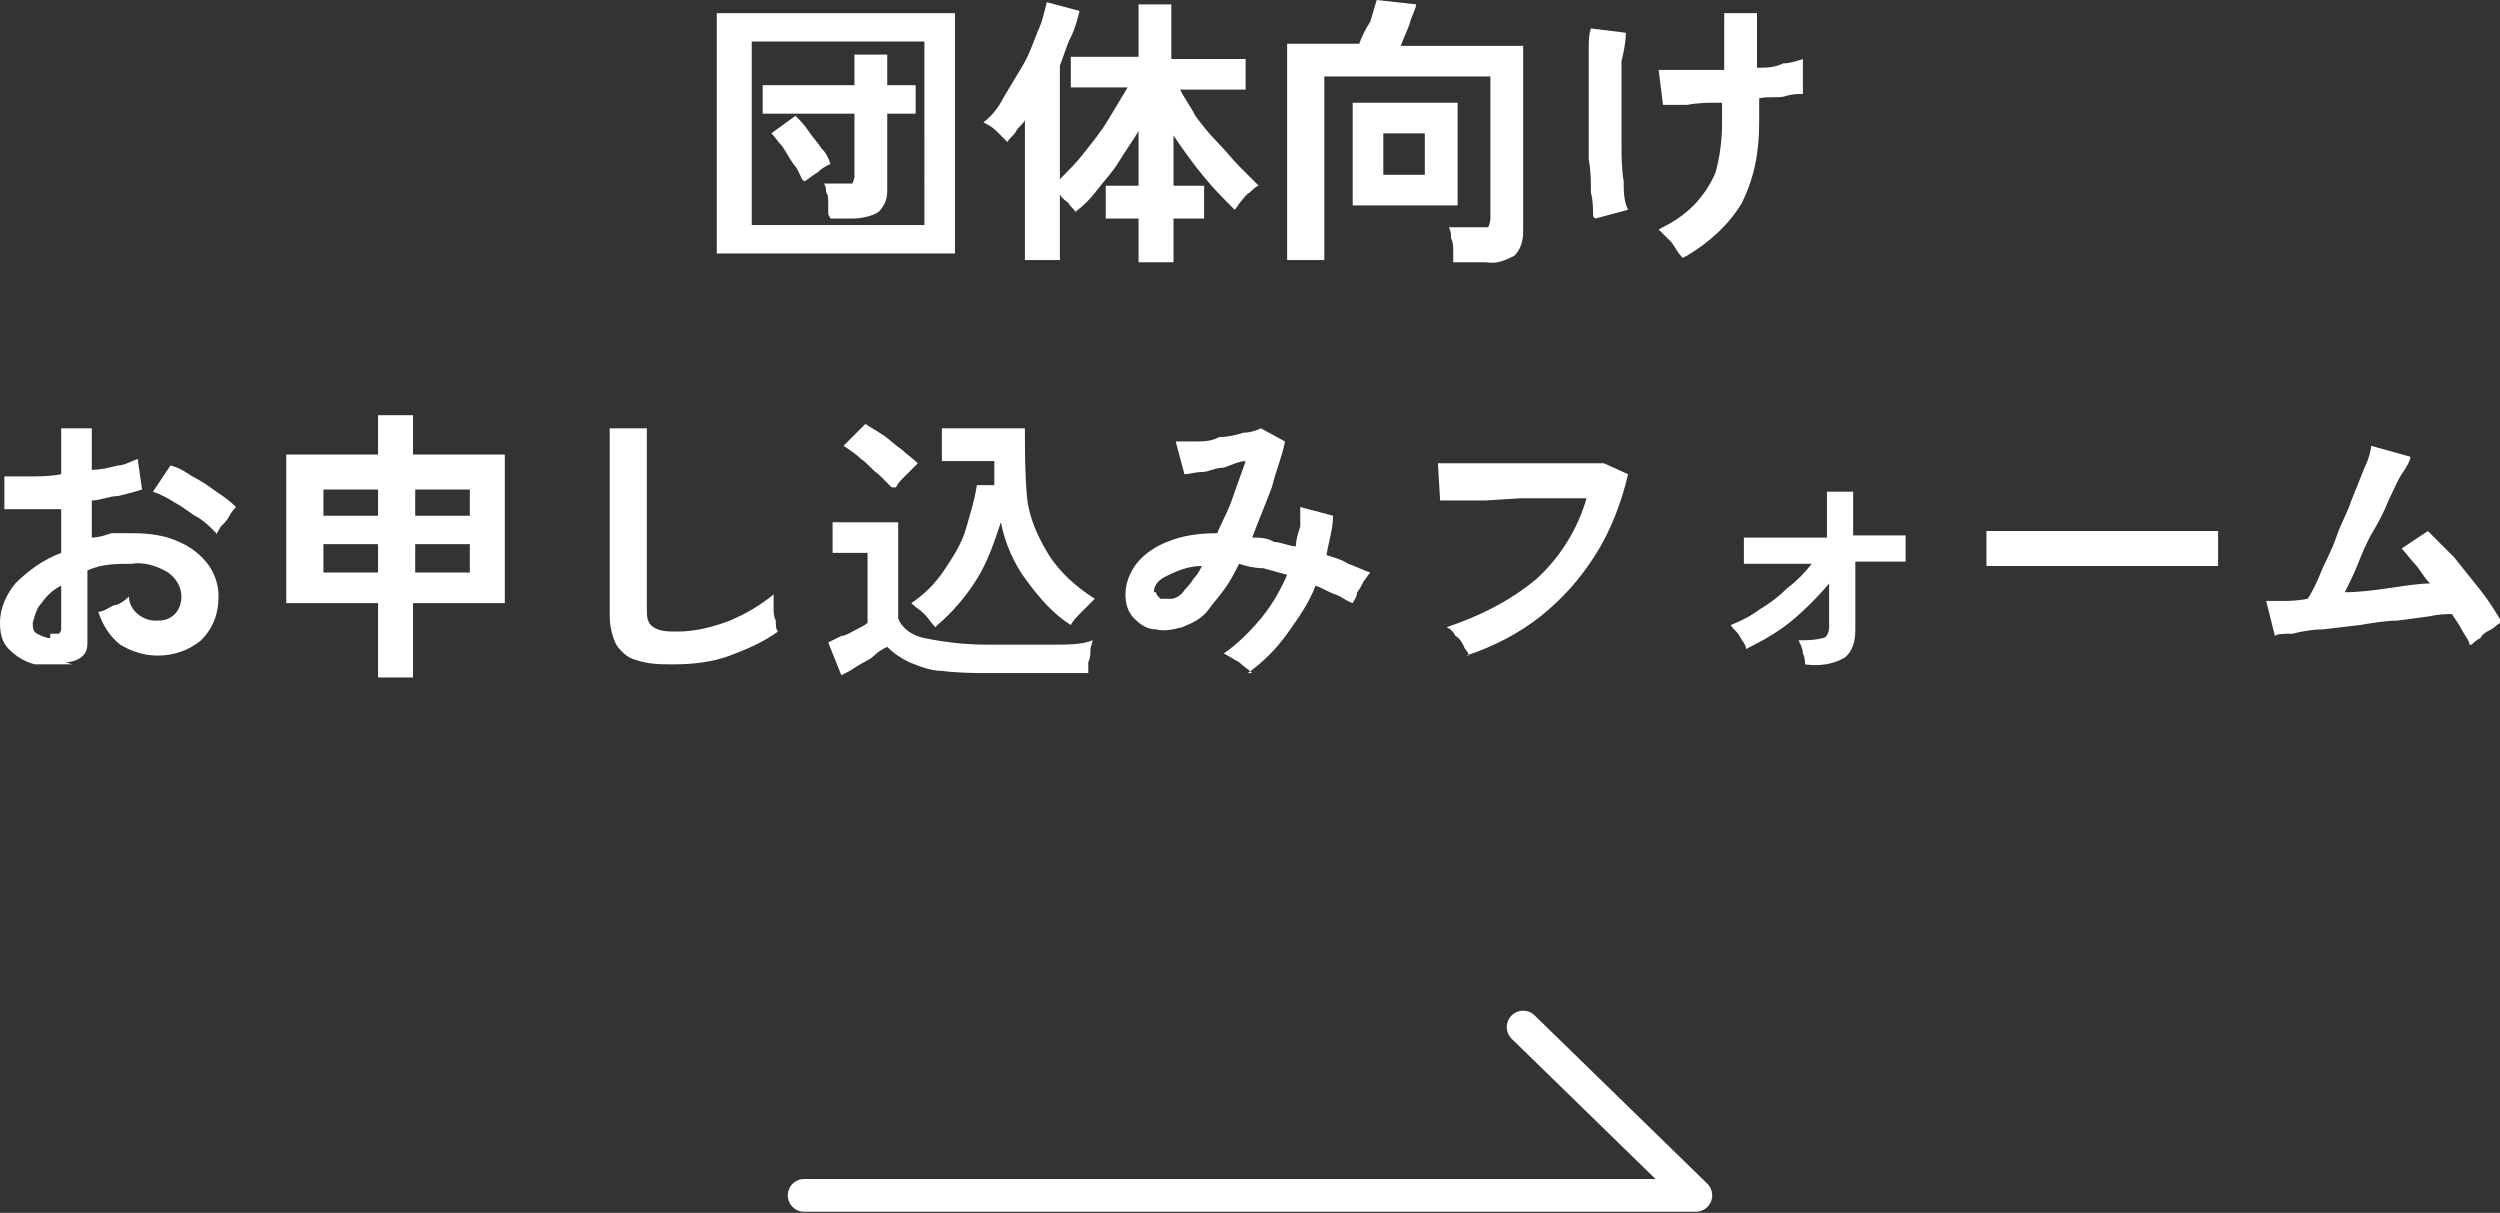 <?xml version="1.0" encoding="UTF-8"?>
<svg xmlns="http://www.w3.org/2000/svg" version="1.1" viewBox="0 0 114.4 55.5">
  <rect x="0" y="0" width="114.4" height="55.5" fill="#333333" stroke="none"/>
  <defs>
    <style>
      .cls-1 {
        fill: none;
        stroke: #fff;
        stroke-linecap: round;
        stroke-linejoin: round;
        stroke-width: 1.5px;
      }

      .cls-2 {
        fill: #fff;
      }
    </style>
  </defs>
  <!-- Generator: Adobe Illustrator 28.7.2, SVG Export Plug-In . SVG Version: 1.2.0 Build 154)  -->
  <g>
    <g id="_レイヤー_1" data-name="レイヤー_1">
      <g id="_グループ_465" data-name="グループ_465">
        <path id="_パス_912" data-name="パス_912" class="cls-2" d="M32.8,11.6V.6h10.9v11h-10.9ZM34.4,10.3h7.9V1.9h-7.9v8.3ZM37.9,9.8c0-.2,0-.3,0-.5,0-.2,0-.4-.1-.5,0-.1,0-.3-.1-.4h.9c.1,0,.3,0,.4,0,0,0,.1-.2.1-.3v-2.9h-4.2v-1.3h4.2v-1.4h1.5v1.4h1.3v1.3h-1.3v3.5c0,.4-.1.7-.4,1-.3.2-.8.3-1.2.3h-1ZM36.7,8.2c-.1-.2-.2-.5-.4-.7-.2-.3-.3-.5-.5-.8-.2-.2-.3-.4-.5-.6l1.1-.8c.2.2.4.4.6.7.2.3.4.5.6.8.2.2.3.4.4.7-.2.1-.4.2-.6.4-.2.1-.4.3-.6.4h0ZM52.1,12v-2h-1.5v-1.5h1.5v-2.5c-.3.5-.6.9-.9,1.4-.3.5-.7.9-1,1.3-.3.4-.6.7-1,1,0-.1-.2-.2-.3-.4-.1-.1-.3-.2-.4-.4v3h-1.6v-6.4c-.1.2-.3.3-.4.5s-.3.3-.4.5c-.2-.2-.3-.3-.5-.5-.2-.2-.4-.3-.6-.4.4-.3.7-.7.9-1.1.3-.5.6-1,.9-1.5.3-.5.5-1.1.7-1.6.2-.4.3-.9.4-1.3l1.5.4c-.1.4-.2.8-.4,1.2-.2.4-.3.8-.5,1.3v5.2c.4-.4.8-.8,1.1-1.2.4-.5.8-1,1.1-1.5.3-.5.6-1,.9-1.5h-2.6v-1.4h3.1V.2h1.5v2.5h3.4v1.4h-3c.2.4.5.8.7,1.2.3.4.6.8,1,1.2s.7.8,1,1.1c.3.3.6.6.9.9-.1,0-.3.2-.4.3-.2.1-.3.3-.4.4-.1.1-.2.3-.3.4-.5-.5-1-1-1.4-1.5-.5-.6-1-1.3-1.4-1.9v2.3h1.4v1.5h-1.4v2h-1.5ZM58.9,11.9V2h3.3c.1-.3.3-.7.5-1,.1-.3.2-.7.3-1l1.8.2c0,.2-.2.5-.3.9-.1.3-.3.7-.4,1h5.6v8.5c0,.4-.1.8-.4,1.1-.4.2-.8.4-1.3.3h-1.5c0-.2,0-.3,0-.5,0-.2,0-.4-.1-.6,0-.2,0-.3-.1-.5h1.4c.1,0,.3,0,.4,0,0,0,.1-.2.1-.4V3.5h-7.6v8.4h-1.6ZM61.9,9.4v-4.7h4.8v4.7h-4.8ZM63.3,8h1.9v-1.9h-1.9v1.9ZM77,11.8c-.2-.2-.3-.4-.5-.7-.2-.2-.4-.4-.6-.6.6-.3,1.1-.6,1.6-1.1.4-.4.8-1,1-1.5.2-.7.3-1.5.3-2.2v-1c-.6,0-1.1,0-1.6.1-.5,0-.9,0-1.1,0l-.2-1.6c.3,0,.7,0,1.3,0,.5,0,1.1,0,1.7,0V.6h1.5v2.5c.4,0,.8,0,1.2-.2.3,0,.6-.1.9-.2v1.6c-.2,0-.5,0-.8.1s-.8,0-1.2.1v1.1c0,1.3-.2,2.5-.8,3.7-.6,1-1.5,1.8-2.5,2.4ZM72.9,9.9c0-.3,0-.7-.1-1.1,0-.5,0-1-.1-1.5,0-.5,0-1.1,0-1.7s0-1.1,0-1.7c0-.5,0-1,0-1.5s0-.8.1-1.1l1.6.2c0,.4-.1.9-.2,1.3,0,.5,0,1.1,0,1.8s0,1.3,0,1.9c0,.6,0,1.2.1,1.8,0,.4,0,.9.2,1.3l-1.5.4ZM3.3,30.4c-.6,0-1.1,0-1.7,0-.4-.1-.8-.3-1.2-.7-.3-.3-.4-.7-.4-1.2,0-.7.3-1.3.7-1.8.6-.6,1.3-1.1,2.1-1.4v-2c-.5,0-.9,0-1.4,0-.4,0-.9,0-1.2,0v-1.5c.3,0,.7,0,1.1,0,.5,0,1,0,1.5-.1v-2.1h1.4v1.9c.4,0,.8-.1,1.2-.2.3,0,.6-.2.9-.3l.2,1.4c-.3.1-.7.2-1.1.3-.4,0-.8.2-1.2.2v1.7c.3,0,.6-.1.9-.2.3,0,.7,0,1,0,.7,0,1.5.1,2.1.4.5.2,1,.6,1.3,1,.3.4.5.9.5,1.5,0,.7-.2,1.4-.8,2-.6.5-1.3.7-2,.7-.6,0-1.2-.2-1.7-.5-.5-.4-.8-.9-1-1.5.2,0,.5-.2.7-.3.2,0,.5-.2.7-.4,0,.6.6,1.1,1.2,1.1.3,0,.6,0,.9-.3.2-.2.3-.5.3-.8,0-.4-.2-.8-.6-1.1-.5-.3-1.1-.5-1.7-.4-.7,0-1.3,0-2,.3v3.2c0,.3,0,.5-.2.7-.2.2-.5.3-.8.3ZM9.9,24.4c-.3-.3-.5-.5-.8-.7-.4-.2-.7-.5-1.1-.7-.3-.2-.7-.4-1-.5l.8-1.2c.4.1.7.3,1,.5.4.2.7.4,1.1.7.3.2.6.4.9.7,0,0-.2.2-.3.4s-.2.3-.4.5c-.1.2-.2.3-.2.4h0ZM2.3,29c.1,0,.2,0,.4,0,0,0,.1-.1.1-.2v-2c-.4.2-.7.5-.9.8-.2.2-.3.5-.4.9,0,.2,0,.4.2.5.2.1.4.2.6.2h0ZM17.3,31v-3.4h-4.2v-6.8h4.2v-1.8h1.6v1.8h4.2v6.8h-4.2v3.4h-1.6ZM19,26.2h2.5v-1.3h-2.5v1.3ZM14.8,26.2h2.5v-1.3h-2.5v1.3ZM19,23.6h2.5v-1.2h-2.5v1.2ZM14.8,23.6h2.5v-1.2h-2.5v1.2ZM30.8,30.4c-.6,0-1.1,0-1.7-.2-.4-.1-.7-.4-.9-.7-.2-.4-.3-.9-.3-1.3v-8.6h1.7c0,.2,0,.5,0,.8s0,.7,0,1.1c0,.3,0,.7,0,1.1s0,.8,0,1.3v4c0,.3,0,.6.3.8.3.2.7.2,1.1.2.8,0,1.6-.2,2.4-.5.7-.3,1.4-.7,2-1.2,0,.2,0,.4,0,.6s0,.4.1.6c0,.2,0,.4.1.5-.7.5-1.4.8-2.2,1.1-.8.3-1.7.4-2.6.4ZM42.8,28.7c-.2-.2-.3-.4-.5-.6-.2-.2-.4-.3-.6-.5.6-.4,1.1-.9,1.5-1.5.4-.6.8-1.2,1-1.9.2-.7.4-1.3.5-2h.8c0,0,0-.3,0-.5,0-.2,0-.4,0-.6h-2.4v-1.5h3.8c0,1.1,0,2.1.1,3.2.1.9.5,1.8,1,2.6.5.8,1.3,1.5,2.1,2-.2.2-.4.4-.6.6-.2.2-.4.4-.5.6-.8-.5-1.4-1.2-2-2-.6-.8-1-1.7-1.2-2.7-.3.9-.6,1.8-1.1,2.6-.5.8-1.1,1.5-1.8,2.1h0ZM45.4,30.8c-.8,0-1.5,0-2.3-.1-.5,0-1-.2-1.5-.4-.4-.2-.7-.4-1-.7-.2.1-.4.2-.6.4-.2.2-.5.3-.8.5-.3.2-.5.3-.7.4l-.6-1.5.6-.3c.2,0,.5-.2.7-.3.2-.1.4-.2.5-.3v-3.2h-1.6v-1.4h3v4.4c.2.5.7.8,1.2.9,1,.2,1.9.3,2.9.3,1.1,0,2.1,0,2.9,0,.8,0,1.4,0,1.9-.2,0,.1-.1.3-.1.4,0,.2,0,.4-.1.6,0,.2,0,.4,0,.5-.2,0-.6,0-.9,0h-1.2c-.4,0-.9,0-1.3,0h-1ZM40.8,22.3c-.2-.2-.4-.4-.6-.6-.3-.2-.5-.5-.8-.7-.2-.2-.5-.4-.8-.6l1-1c.3.2.5.3.8.5.3.2.6.5.9.7.2.2.5.4.7.6,0,0-.2.2-.3.3-.1.1-.3.3-.4.4-.1.1-.2.2-.3.4h0ZM57.3,30.8c-.2-.2-.4-.3-.6-.5-.2-.1-.5-.3-.7-.4.6-.4,1.2-1,1.7-1.6.5-.6.9-1.3,1.2-2-.4-.1-.7-.2-1.1-.3-.4,0-.8-.1-1.1-.2-.2.4-.4.8-.7,1.2-.2.3-.5.6-.7.9-.3.4-.7.6-1.2.8-.4.1-.8.2-1.2.1-.4,0-.7-.2-1-.5-.3-.3-.4-.7-.4-1.1,0-.5.2-1,.5-1.4.4-.5.9-.8,1.4-1,.7-.3,1.5-.4,2.3-.4.2-.5.5-1,.7-1.6s.4-1.1.6-1.7c-.3,0-.7.2-1,.3-.4,0-.7.2-1,.2-.3,0-.6.1-.8.1l-.4-1.5c.2,0,.5,0,.9,0,.4,0,.7,0,1.1-.2.4,0,.8-.1,1.1-.2.3,0,.6-.1.8-.2l1.1.6c-.1.6-.4,1.3-.6,2.1-.3.8-.6,1.5-.9,2.3.3,0,.7,0,1,.2.3,0,.7.2,1,.2,0-.3.1-.6.2-.9,0-.3,0-.6,0-.9l1.5.4c0,.6-.2,1.2-.3,1.8.3.1.7.2,1,.4.3.1.7.3,1,.4-.1.1-.2.3-.3.4-.1.2-.2.4-.3.5,0,.2-.1.3-.2.5-.3-.1-.5-.3-.8-.4-.3-.1-.6-.3-.9-.4-.3.8-.8,1.5-1.3,2.2-.5.7-1.1,1.3-1.8,1.8h0ZM52.9,27.1c0,.1.1.2.2.3.2,0,.3,0,.5,0,.2,0,.5-.2.6-.4.1-.1.3-.3.4-.5.2-.2.3-.4.4-.6-.6,0-1.1.2-1.7.5-.4.2-.5.5-.5.7ZM67.2,30c0-.2-.2-.3-.2-.4-.1-.2-.2-.4-.4-.5-.1-.2-.2-.3-.4-.4,1.5-.5,2.9-1.2,4.1-2.2,1.1-1,1.9-2.3,2.3-3.7-.4,0-.9,0-1.4,0h-1.6c0,0-1.6.1-1.6.1-.5,0-.9,0-1.3,0h-.8s-.1-1.7-.1-1.7c.3,0,.6,0,1,0,.4,0,.9,0,1.4,0s1,0,1.5,0,1,0,1.5,0c.5,0,.9,0,1.3,0,.4,0,.7,0,.9,0l1.1.5c-.3,1.3-.8,2.6-1.5,3.7-.7,1.1-1.5,2-2.5,2.8-1,.8-2.2,1.4-3.4,1.8h0ZM82.6,30.5c0-.2,0-.4-.1-.6,0-.2-.1-.4-.2-.6.4,0,.7,0,1.1-.1.2,0,.3-.3.3-.5,0,0,0-.3,0-.7,0-.4,0-.8,0-1.3-.5.6-1.1,1.2-1.7,1.7-.6.5-1.3.9-2.1,1.3,0-.2-.2-.4-.3-.6-.1-.2-.3-.3-.4-.5.5-.2.9-.4,1.3-.7.5-.3.9-.6,1.3-1,.4-.3.8-.7,1.1-1.1-.5,0-1,0-1.4,0h-1.1c-.2,0-.4,0-.6,0v-1.2c.1,0,.4,0,.8,0s.9,0,1.4,0c.5,0,1.1,0,1.6,0v-2.1c0,0,1.2,0,1.2,0v2c.6,0,1,0,1.5,0,.4,0,.7,0,.9,0v1.2c-.1,0-.4,0-.8,0-.4,0-.9,0-1.5,0,0,.5,0,.9,0,1.4,0,.5,0,.8,0,1.1,0,.3,0,.5,0,.6,0,.5-.1,1-.5,1.3-.5.3-1.2.4-1.8.3h0ZM90.9,25.9c0-.1,0-.3,0-.5v-.6c0-.2,0-.4,0-.5.2,0,.5,0,.9,0s.9,0,1.5,0c.6,0,1.2,0,1.9,0,.7,0,1.3,0,2,0,.7,0,1.3,0,1.9,0,.6,0,1.1,0,1.5,0,.4,0,.7,0,.9,0,0,.1,0,.3,0,.5,0,.2,0,.4,0,.6,0,.2,0,.4,0,.5-.2,0-.5,0-1,0s-.9,0-1.5,0c-.6,0-1.2,0-1.8,0h-1.9c-.6,0-1.3,0-1.8,0h-1.6c-.5,0-.8,0-1.1,0h0ZM113,29.5c0-.2-.2-.4-.3-.6-.1-.2-.3-.5-.5-.8-.2,0-.6,0-1,.1l-1.5.2c-.5,0-1.1.1-1.7.2l-1.7.2c-.5,0-1,.1-1.4.2-.4,0-.7,0-.8.1l-.4-1.6c.1,0,.4,0,.7,0,.3,0,.7,0,1.2-.1.2-.3.4-.7.6-1.2.2-.5.5-1,.7-1.6.2-.6.5-1.1.7-1.7.2-.5.4-1,.6-1.5.2-.4.3-.8.3-1l1.8.5c0,.2-.2.5-.4.8s-.4.8-.6,1.2c-.2.5-.4.9-.7,1.4s-.5,1-.7,1.5c-.2.5-.4.9-.6,1.3.7,0,1.4-.1,2.1-.2s1.3-.2,1.8-.2c-.3-.3-.5-.7-.7-.9-.2-.2-.4-.5-.6-.7l1.2-.8c.4.4.8.8,1.2,1.2.4.5.8,1,1.2,1.5.4.5.7,1,1,1.5-.2,0-.3.2-.5.3-.2.1-.4.2-.5.4-.2.1-.3.2-.4.3Z"/>
        <path id="_パス_188" data-name="パス_188" class="cls-1" d="M36.8,54.7h40.8l-7.9-7.7"/>
      </g>
    </g>
  </g>
</svg>